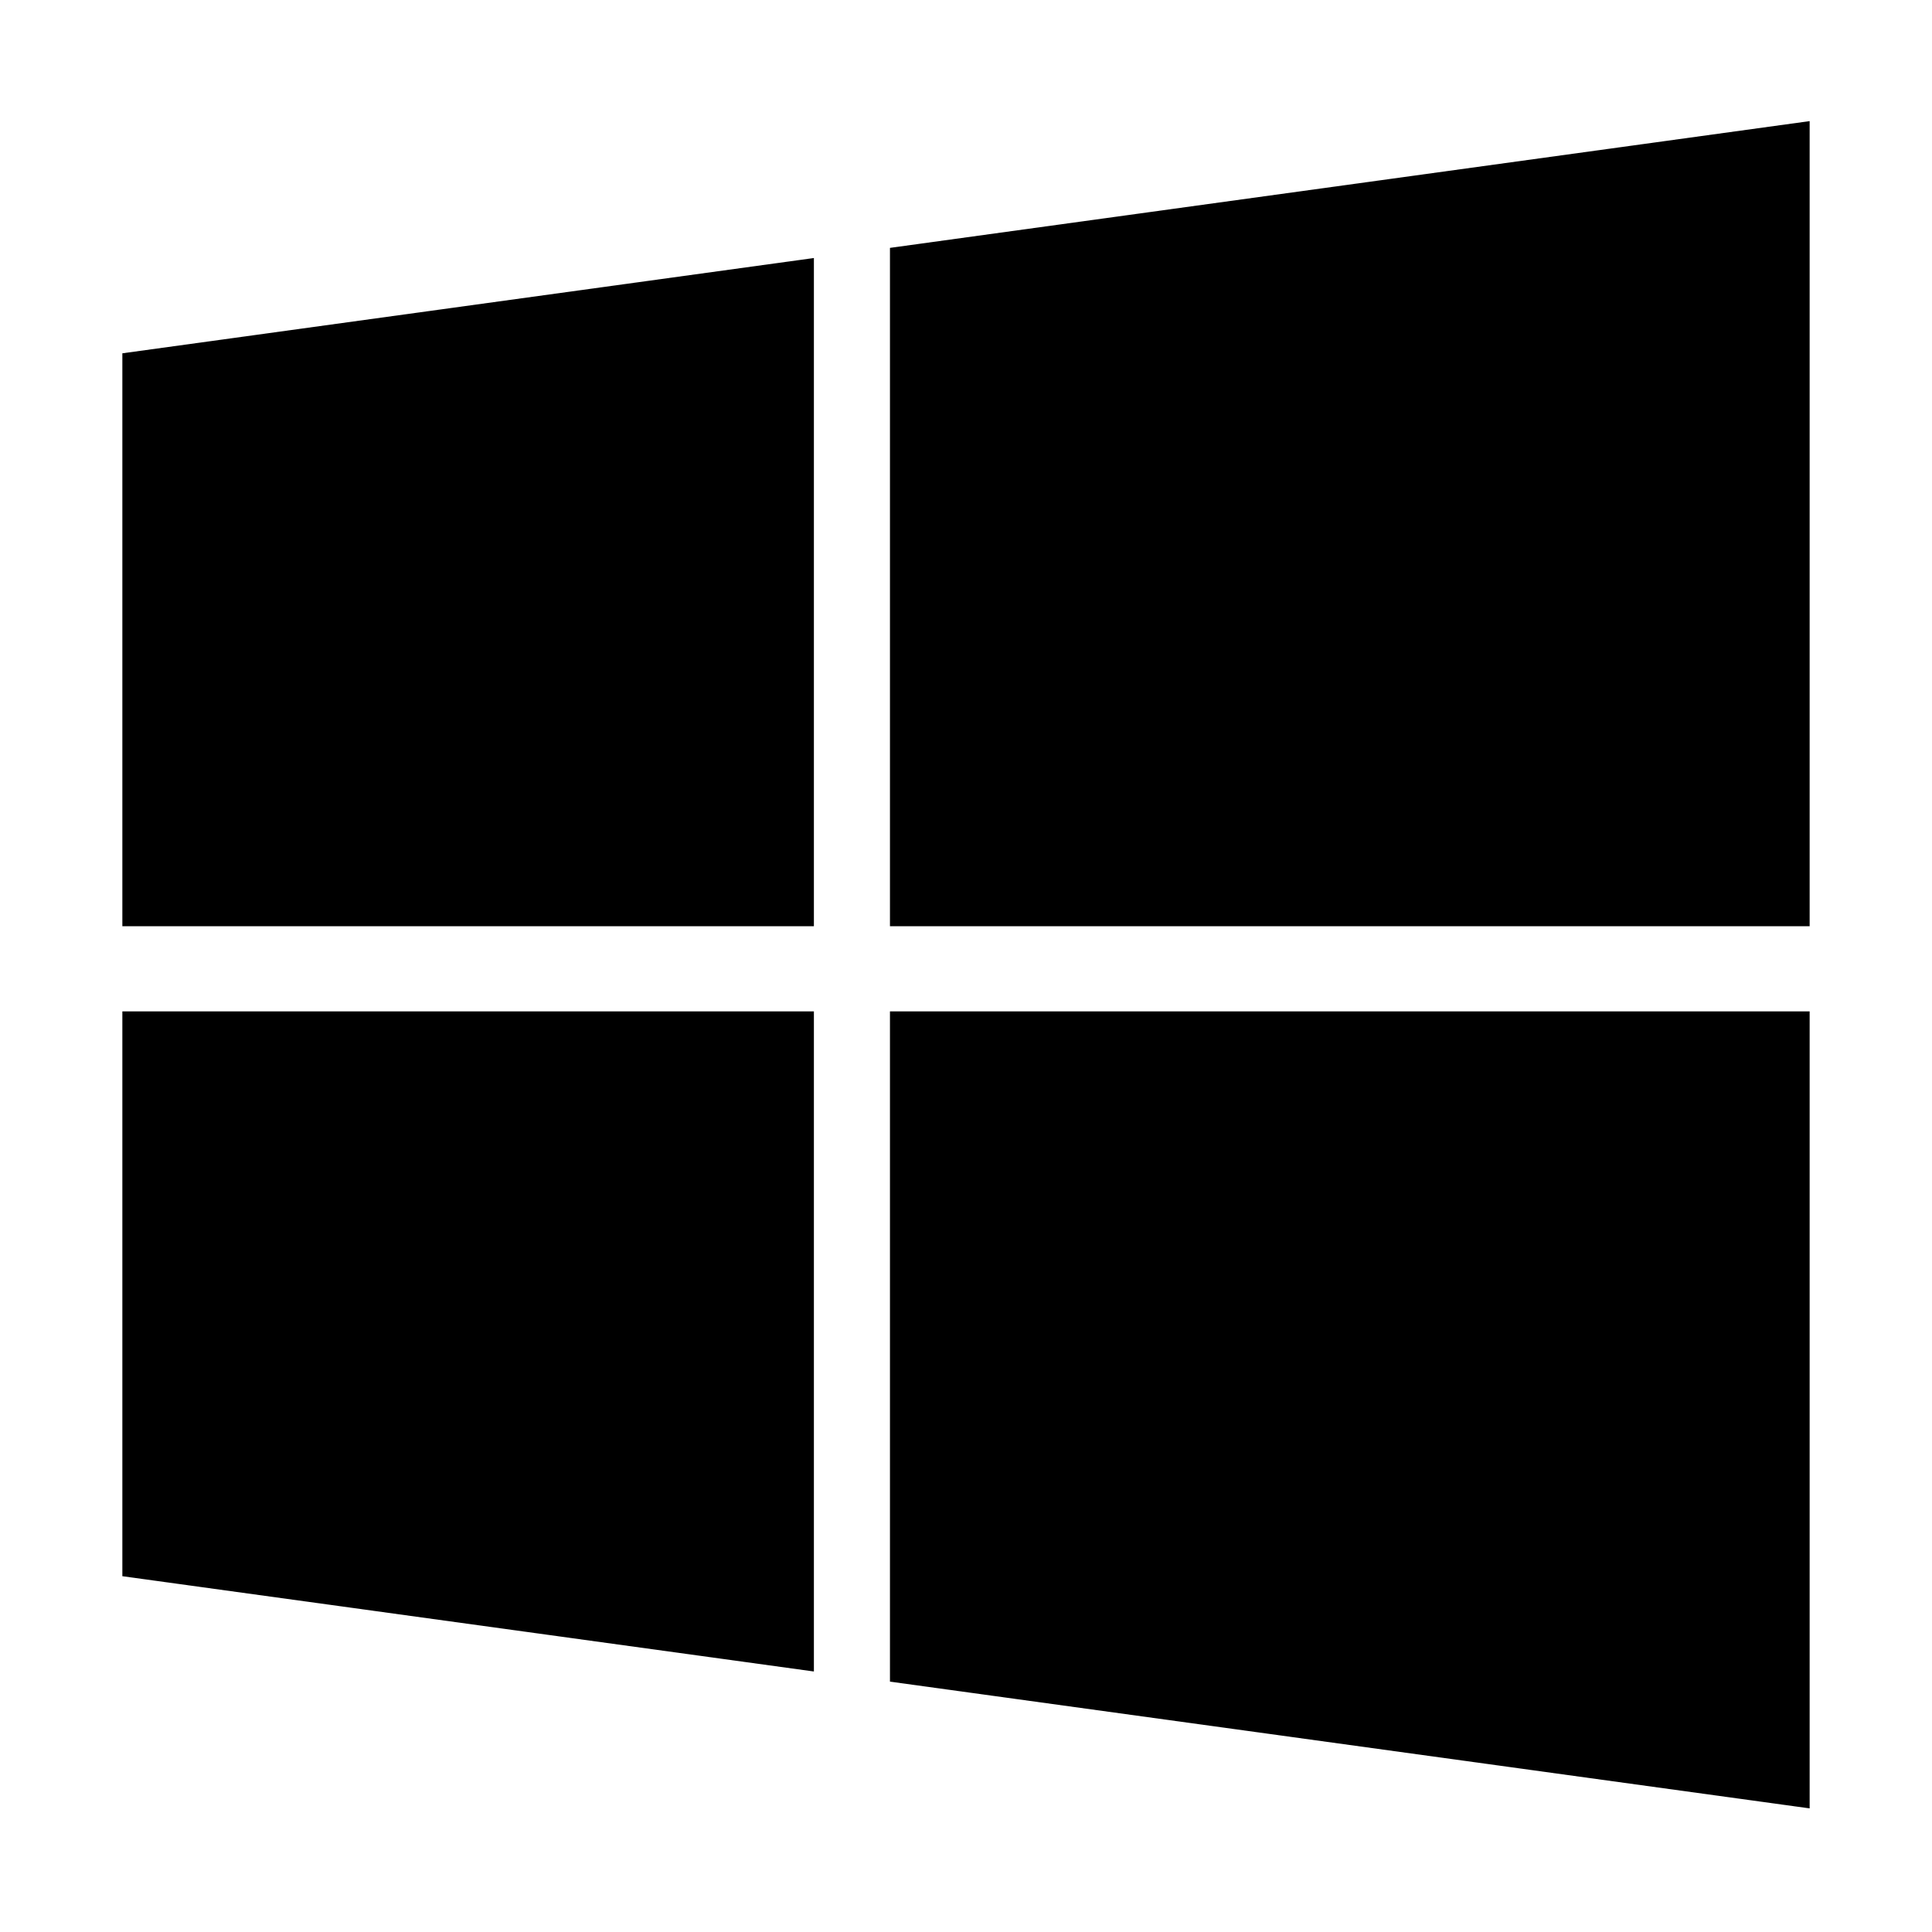 <?xml version="1.0" encoding="iso-8859-1"?>
<!-- Generator: Adobe Illustrator 17.1.0, SVG Export Plug-In . SVG Version: 6.00 Build 0)  -->
<!DOCTYPE svg PUBLIC "-//W3C//DTD SVG 1.1//EN" "http://www.w3.org/Graphics/SVG/1.1/DTD/svg11.dtd">
<svg version="1.1" id="Capa_1" xmlns="http://www.w3.org/2000/svg" xmlns:xlink="http://www.w3.org/1999/xlink" x="0px" y="0px"
	 viewBox="0 0 100 100" style="enable-background:new 0 0 100 100;" xml:space="preserve">
<g>
	<polygon points="6.333,81.584 42.127,86.516 42.127,52.349 6.333,52.349 	"/>
	<polygon points="6.333,47.941 42.127,47.941 42.127,13.355 6.333,18.287 	"/>
	<polygon points="46.064,87.041 93.667,93.602 93.667,52.349 46.064,52.349 	"/>
	<polygon points="46.064,47.941 93.667,47.941 93.667,6.269 46.064,12.83 	"/>
</g>
</svg>
